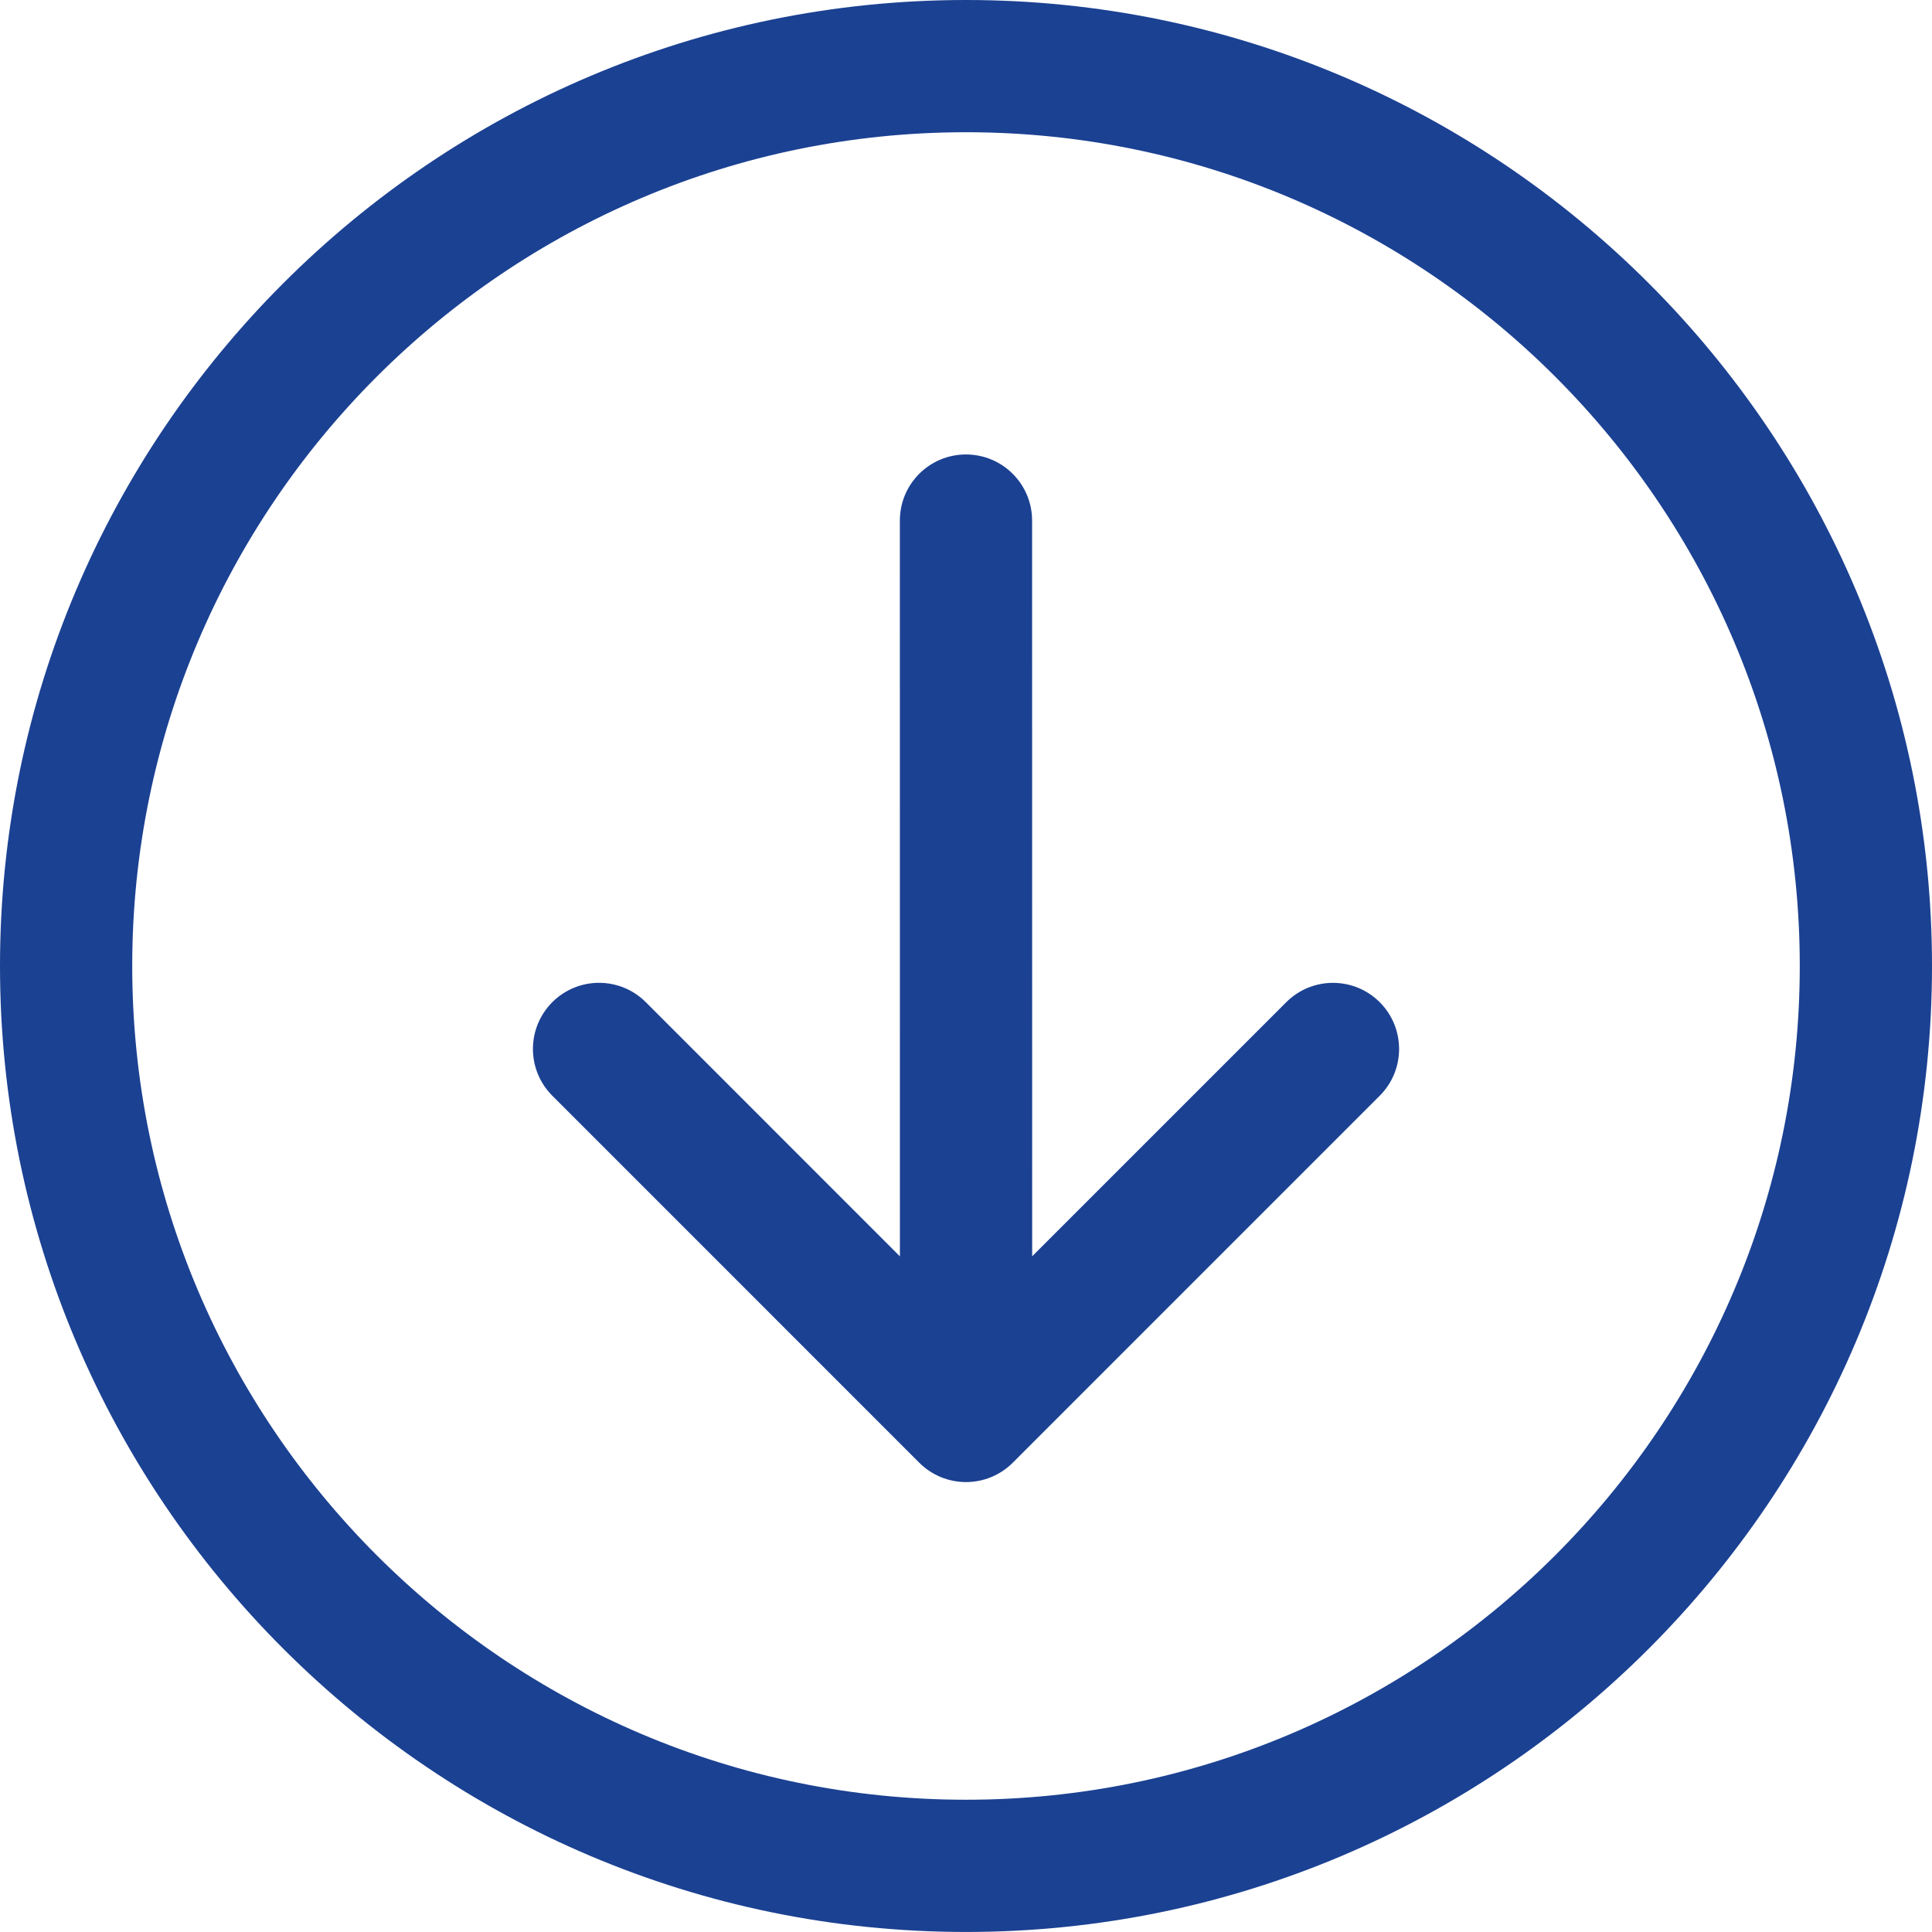 <svg width="52" height="52" viewBox="0 0 52 52" fill="none" xmlns="http://www.w3.org/2000/svg">
<g clip-path="url(#clip0_1_488)">
<path d="M52 26C52 11.664 40.336 0 26 0C11.664 0 -1.76313e-06 11.664 -1.13648e-06 26C-5.09826e-07 40.336 11.664 51.999 26 51.999C40.336 51.999 52 40.336 52 26ZM3.559 26C3.559 13.626 13.626 3.56 26 3.559C38.374 3.559 48.441 13.626 48.441 26C48.441 38.373 38.374 48.44 26 48.44C13.626 48.44 3.559 38.373 3.559 26Z" fill="#1B4192"/>
<path d="M37.136 29.491C37.831 28.797 37.83 27.67 37.136 26.975C36.441 26.28 35.314 26.28 34.619 26.975L27.781 33.813L27.779 14.011C27.779 13.028 26.982 12.232 25.999 12.232C25.016 12.232 24.22 13.028 24.22 14.011L24.221 33.815L17.382 26.974C16.687 26.279 15.56 26.279 14.865 26.974C14.518 27.322 14.344 27.777 14.344 28.233C14.344 28.688 14.518 29.144 14.865 29.491L24.742 39.369C25.076 39.703 25.528 39.89 26.001 39.89C26.473 39.89 26.925 39.703 27.259 39.369L37.136 29.491Z" fill="#1B4192"/>
</g>
<defs>
<clipPath id="clip0_1_488">
<rect width="52" height="52" fill="white" transform="translate(0 52) rotate(-90)"/>
</clipPath>
</defs>
</svg>
